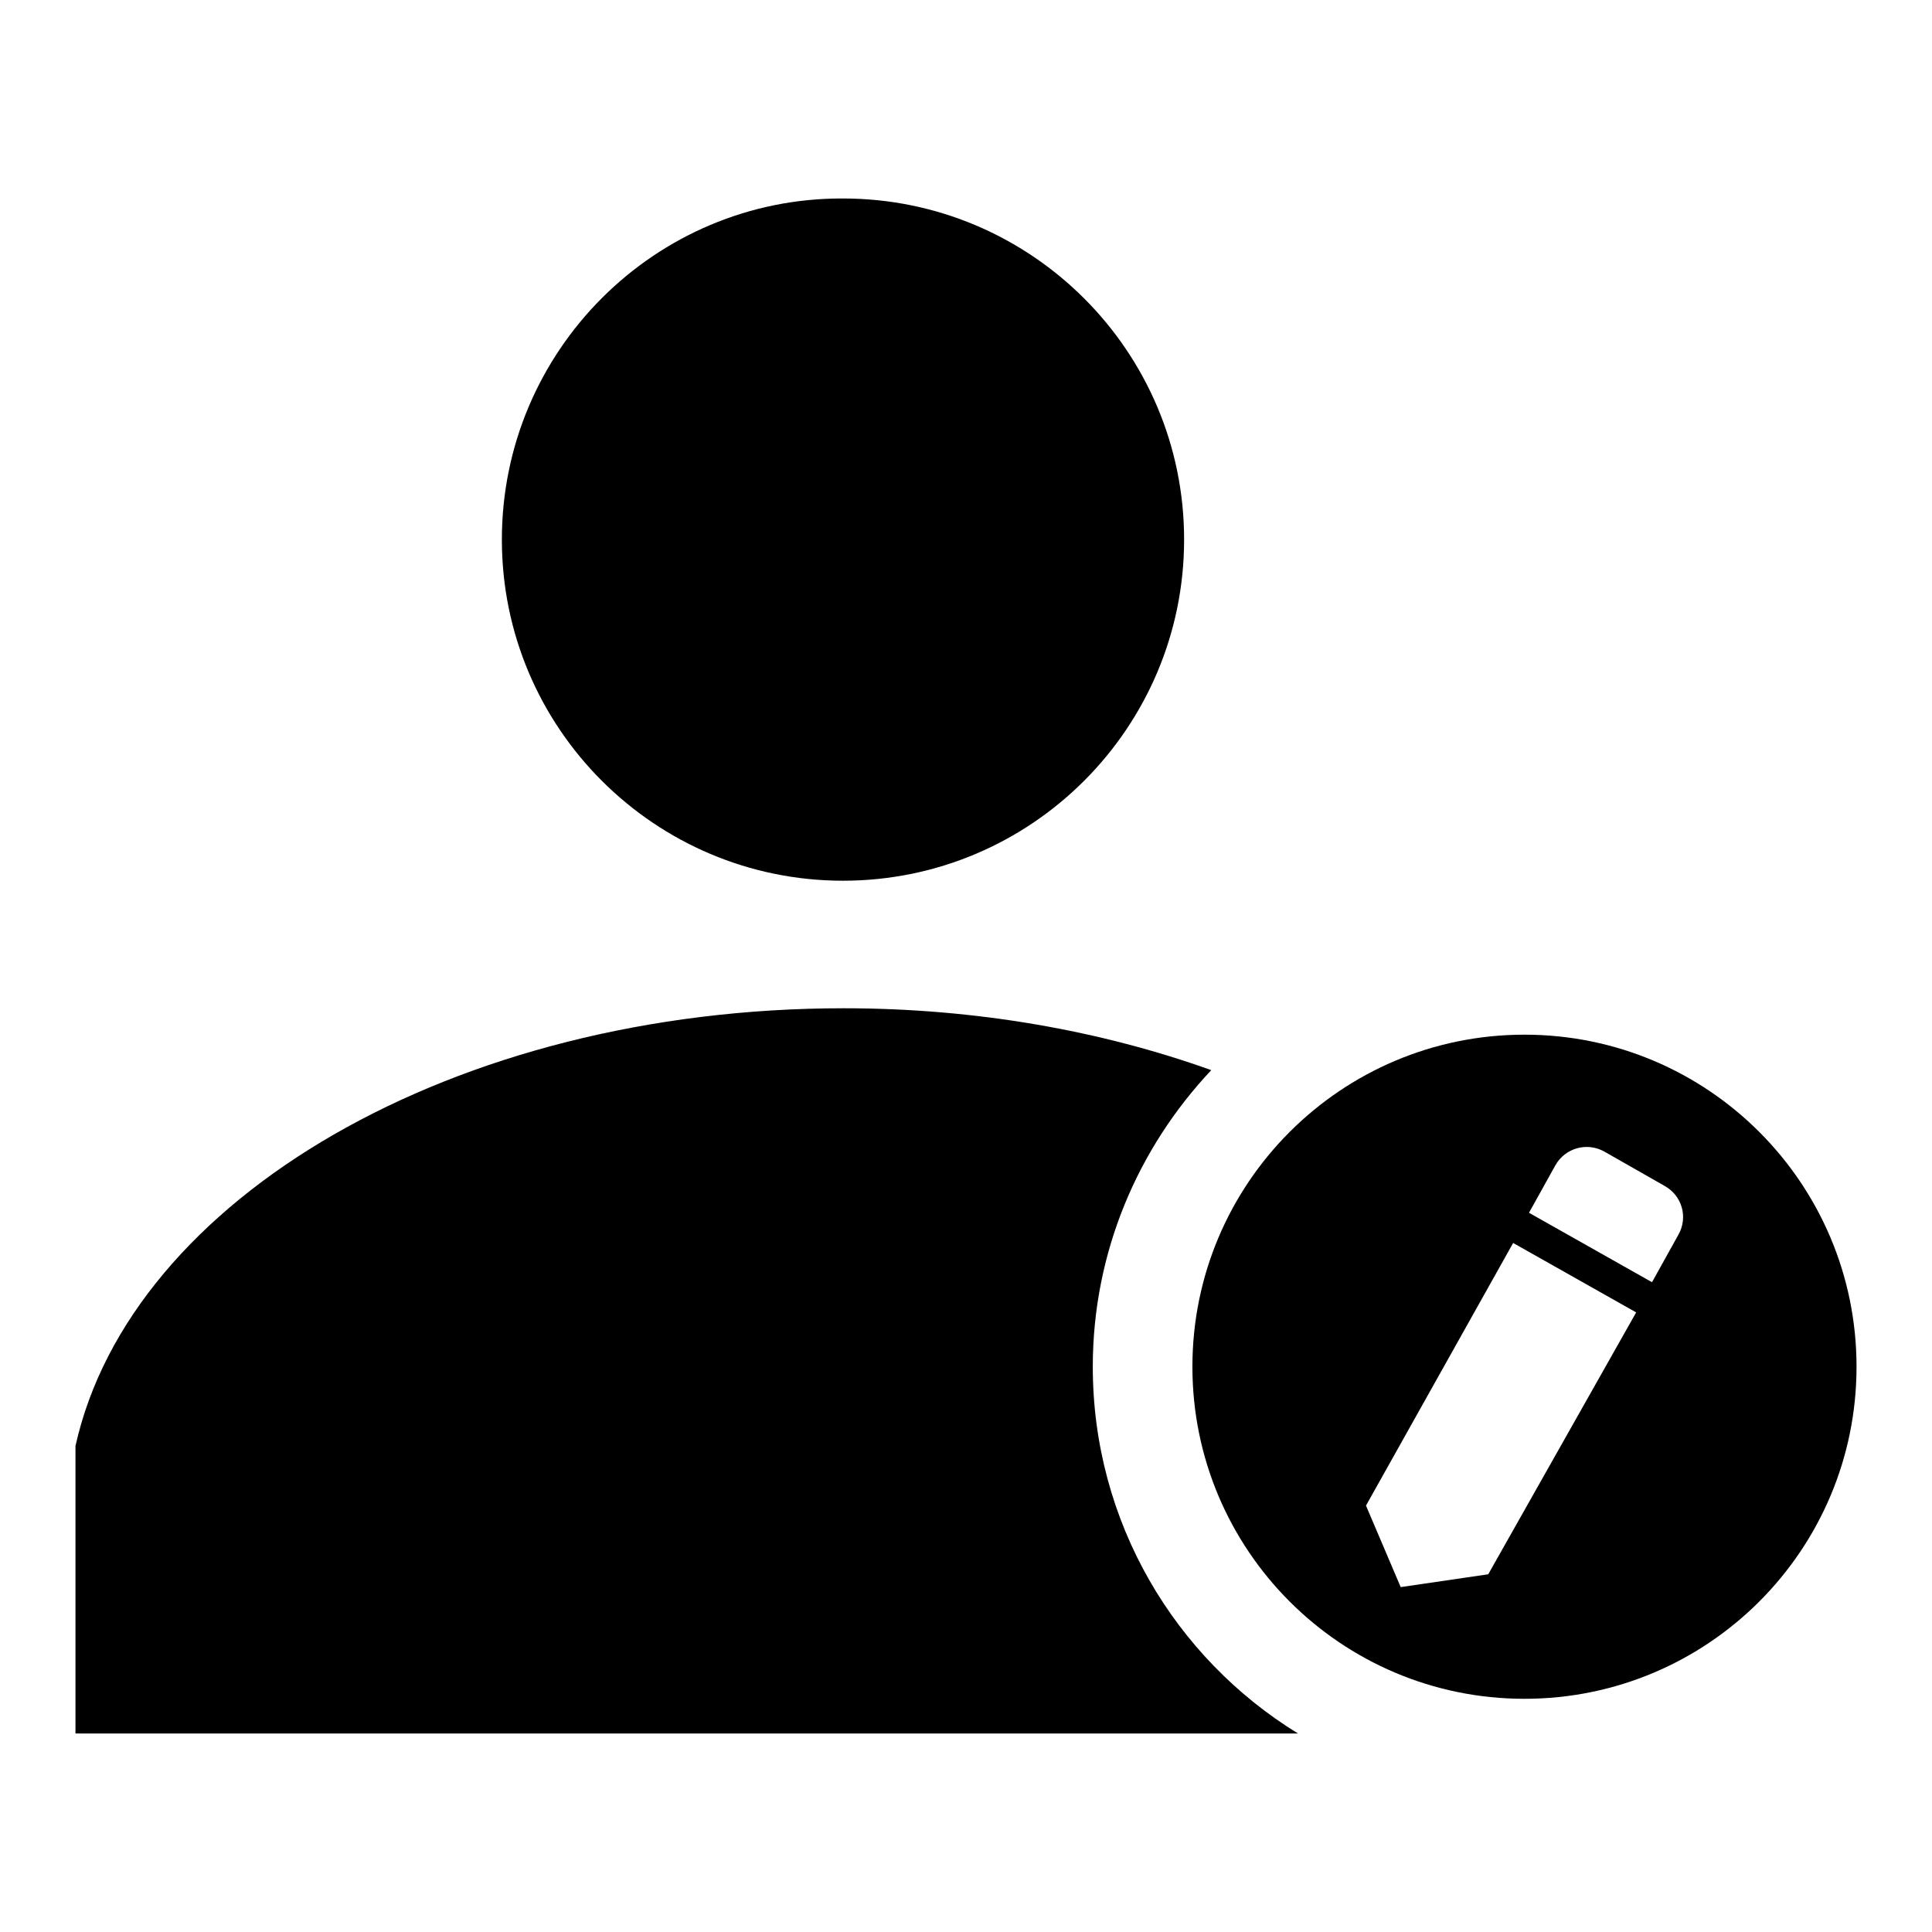 <?xml version="1.0" encoding="utf-8"?>
<!-- Svg Vector Icons : http://www.onlinewebfonts.com/icon -->
<!DOCTYPE svg PUBLIC "-//W3C//DTD SVG 1.1//EN" "http://www.w3.org/Graphics/SVG/1.1/DTD/svg11.dtd">
<svg version="1.1" xmlns="http://www.w3.org/2000/svg" xmlns:xlink="http://www.w3.org/1999/xlink" x="0px" y="0px" viewBox="0 0 256 256" enable-background="new 0 0 256 256" xml:space="preserve">
<g><g><path fill="#000000" d="M66.5,71.5c0,25,20.3,45.2,45.2,45.2c25,0,45.2-20.3,45.2-45.2c0-25-20.3-45.2-45.2-45.2C86.8,26.2,66.5,46.5,66.5,71.5z"/><path fill="#000000" d="M144.8,181.1c0-15.2,6-29,15.7-39.3c-14.5-5.2-31.1-8.2-48.7-8.2c-51.6,0-94.5,25.2-101.8,58v1.4l0,0l0,0v36.7h162C155.7,219.7,144.8,201.7,144.8,181.1z"/><path fill="#000000" d="M202,137.1c-24.3,0-44,19.7-44,44c0,24.3,19.7,44,44,44c24.3,0,44-19.7,44-44C246,156.8,226.3,137.1,202,137.1z M197.2,208.6l-11.6,1.7l-4.6-10.8l19.5-34.8l16.3,9.2L197.2,208.6z M222.4,163.6l-3.5,6.3l-16.3-9.2l3.5-6.3c1.3-2.3,4.2-3.1,6.5-1.8l7.9,4.5C222.9,158.4,223.7,161.3,222.4,163.6z"/></g></g>
</svg>